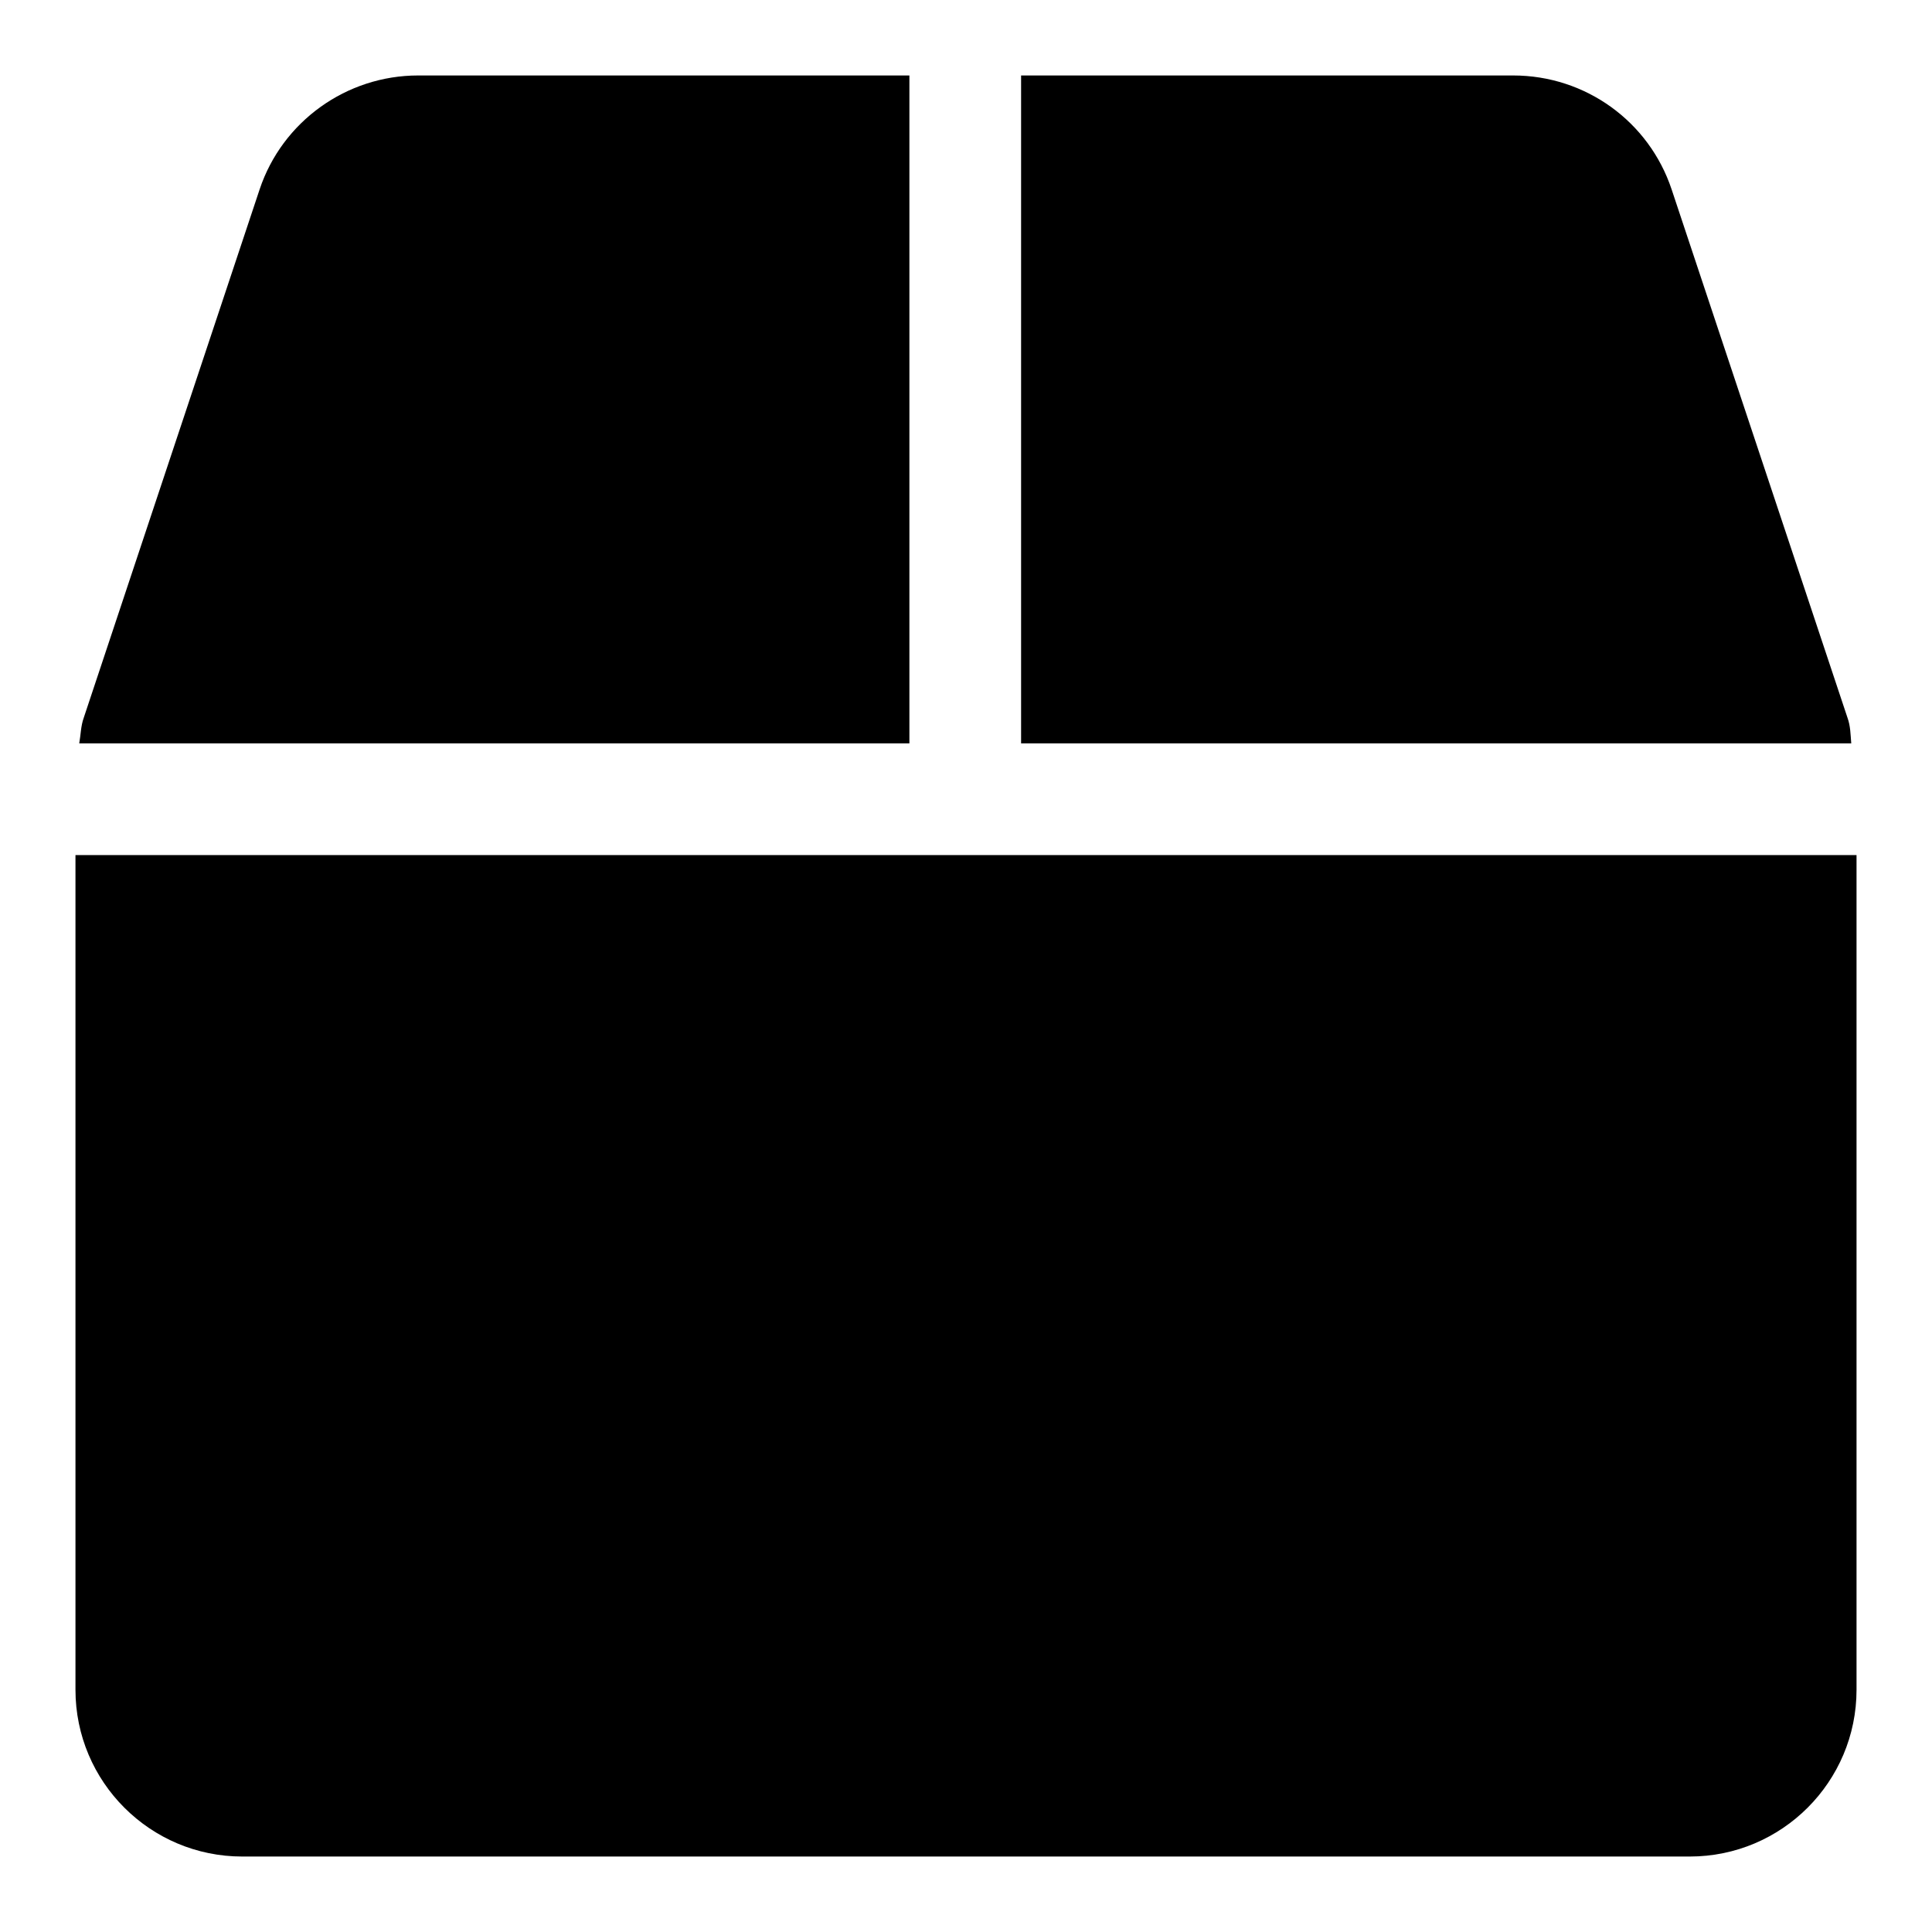 <?xml version="1.0" encoding="utf-8"?>
<!-- Svg Vector Icons : http://www.onlinewebfonts.com/icon -->
<!DOCTYPE svg PUBLIC "-//W3C//DTD SVG 1.1//EN" "http://www.w3.org/Graphics/SVG/1.1/DTD/svg11.dtd">
<svg version="1.1" xmlns="http://www.w3.org/2000/svg" xmlns:xlink="http://www.w3.org/1999/xlink" x="0px" y="0px" viewBox="0 0 256 256" enable-background="new 0 0 256 256" xml:space="preserve">
<g> <path fill="#000000" d="M244.8,95.1l-23.3-70c-3-9-11.4-15.1-21-15.1h-65.2v88.5h110C245.2,97.3,245.2,96.2,244.8,95.1z M120.6,10 H55.4c-9.5,0-18,6.1-21,15.1l-23.3,70c-0.4,1.1-0.4,2.3-0.6,3.4h110V10z M10,113.3v110.6c0,12.2,9.9,22.1,22.1,22.1h191.8 c12.2,0,22.1-9.9,22.1-22.1V113.3H10z"/></g>
</svg>